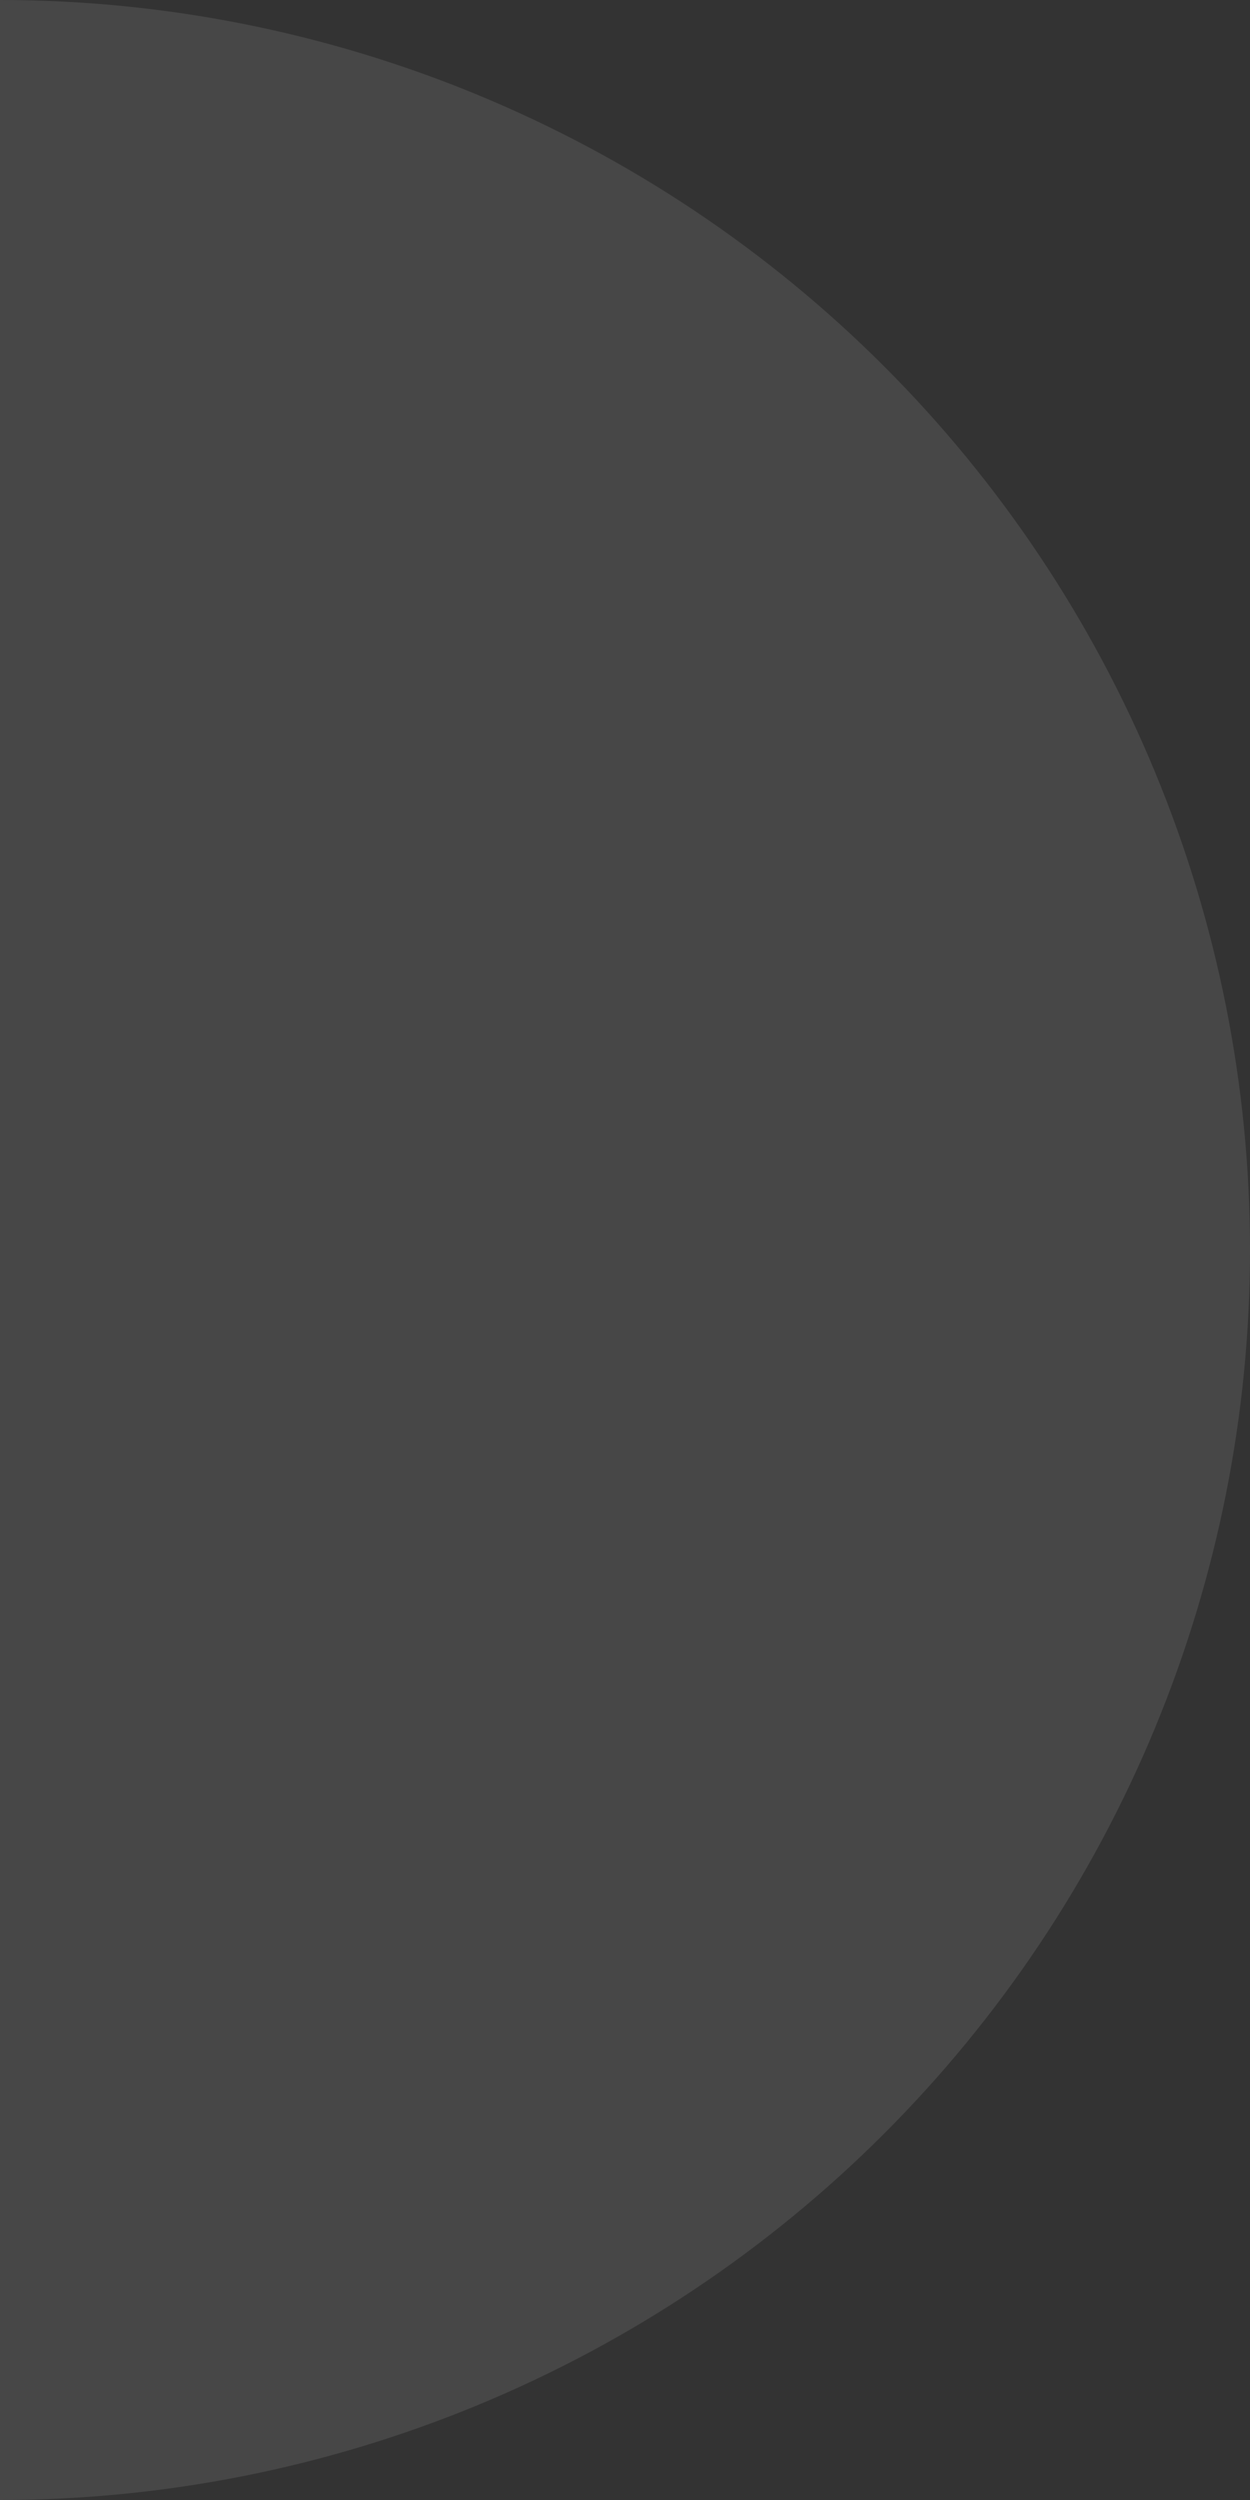 <svg width="150" height="300" viewBox="0 0 150 300" fill="none" xmlns="http://www.w3.org/2000/svg">
<rect x="0" y="0" width="150" height="300" fill="#333333" stroke="none"/>
<path opacity="0.1" d="M0 -1.31134e-05C19.698 -1.16262e-05 39.204 3.88 57.403 11.418C75.601 18.956 92.137 30.005 106.066 43.934C119.995 57.863 131.044 74.399 138.582 92.597C146.12 110.796 150 130.302 150 150C150 169.698 146.12 189.204 138.582 207.403C131.044 225.601 119.995 242.137 106.066 256.066C92.137 269.995 75.601 281.044 57.403 288.582C39.204 296.12 19.698 300 -7.20032e-05 300L-1.31134e-05 150L0 -1.31134e-05Z" fill="white"/>
</svg>
